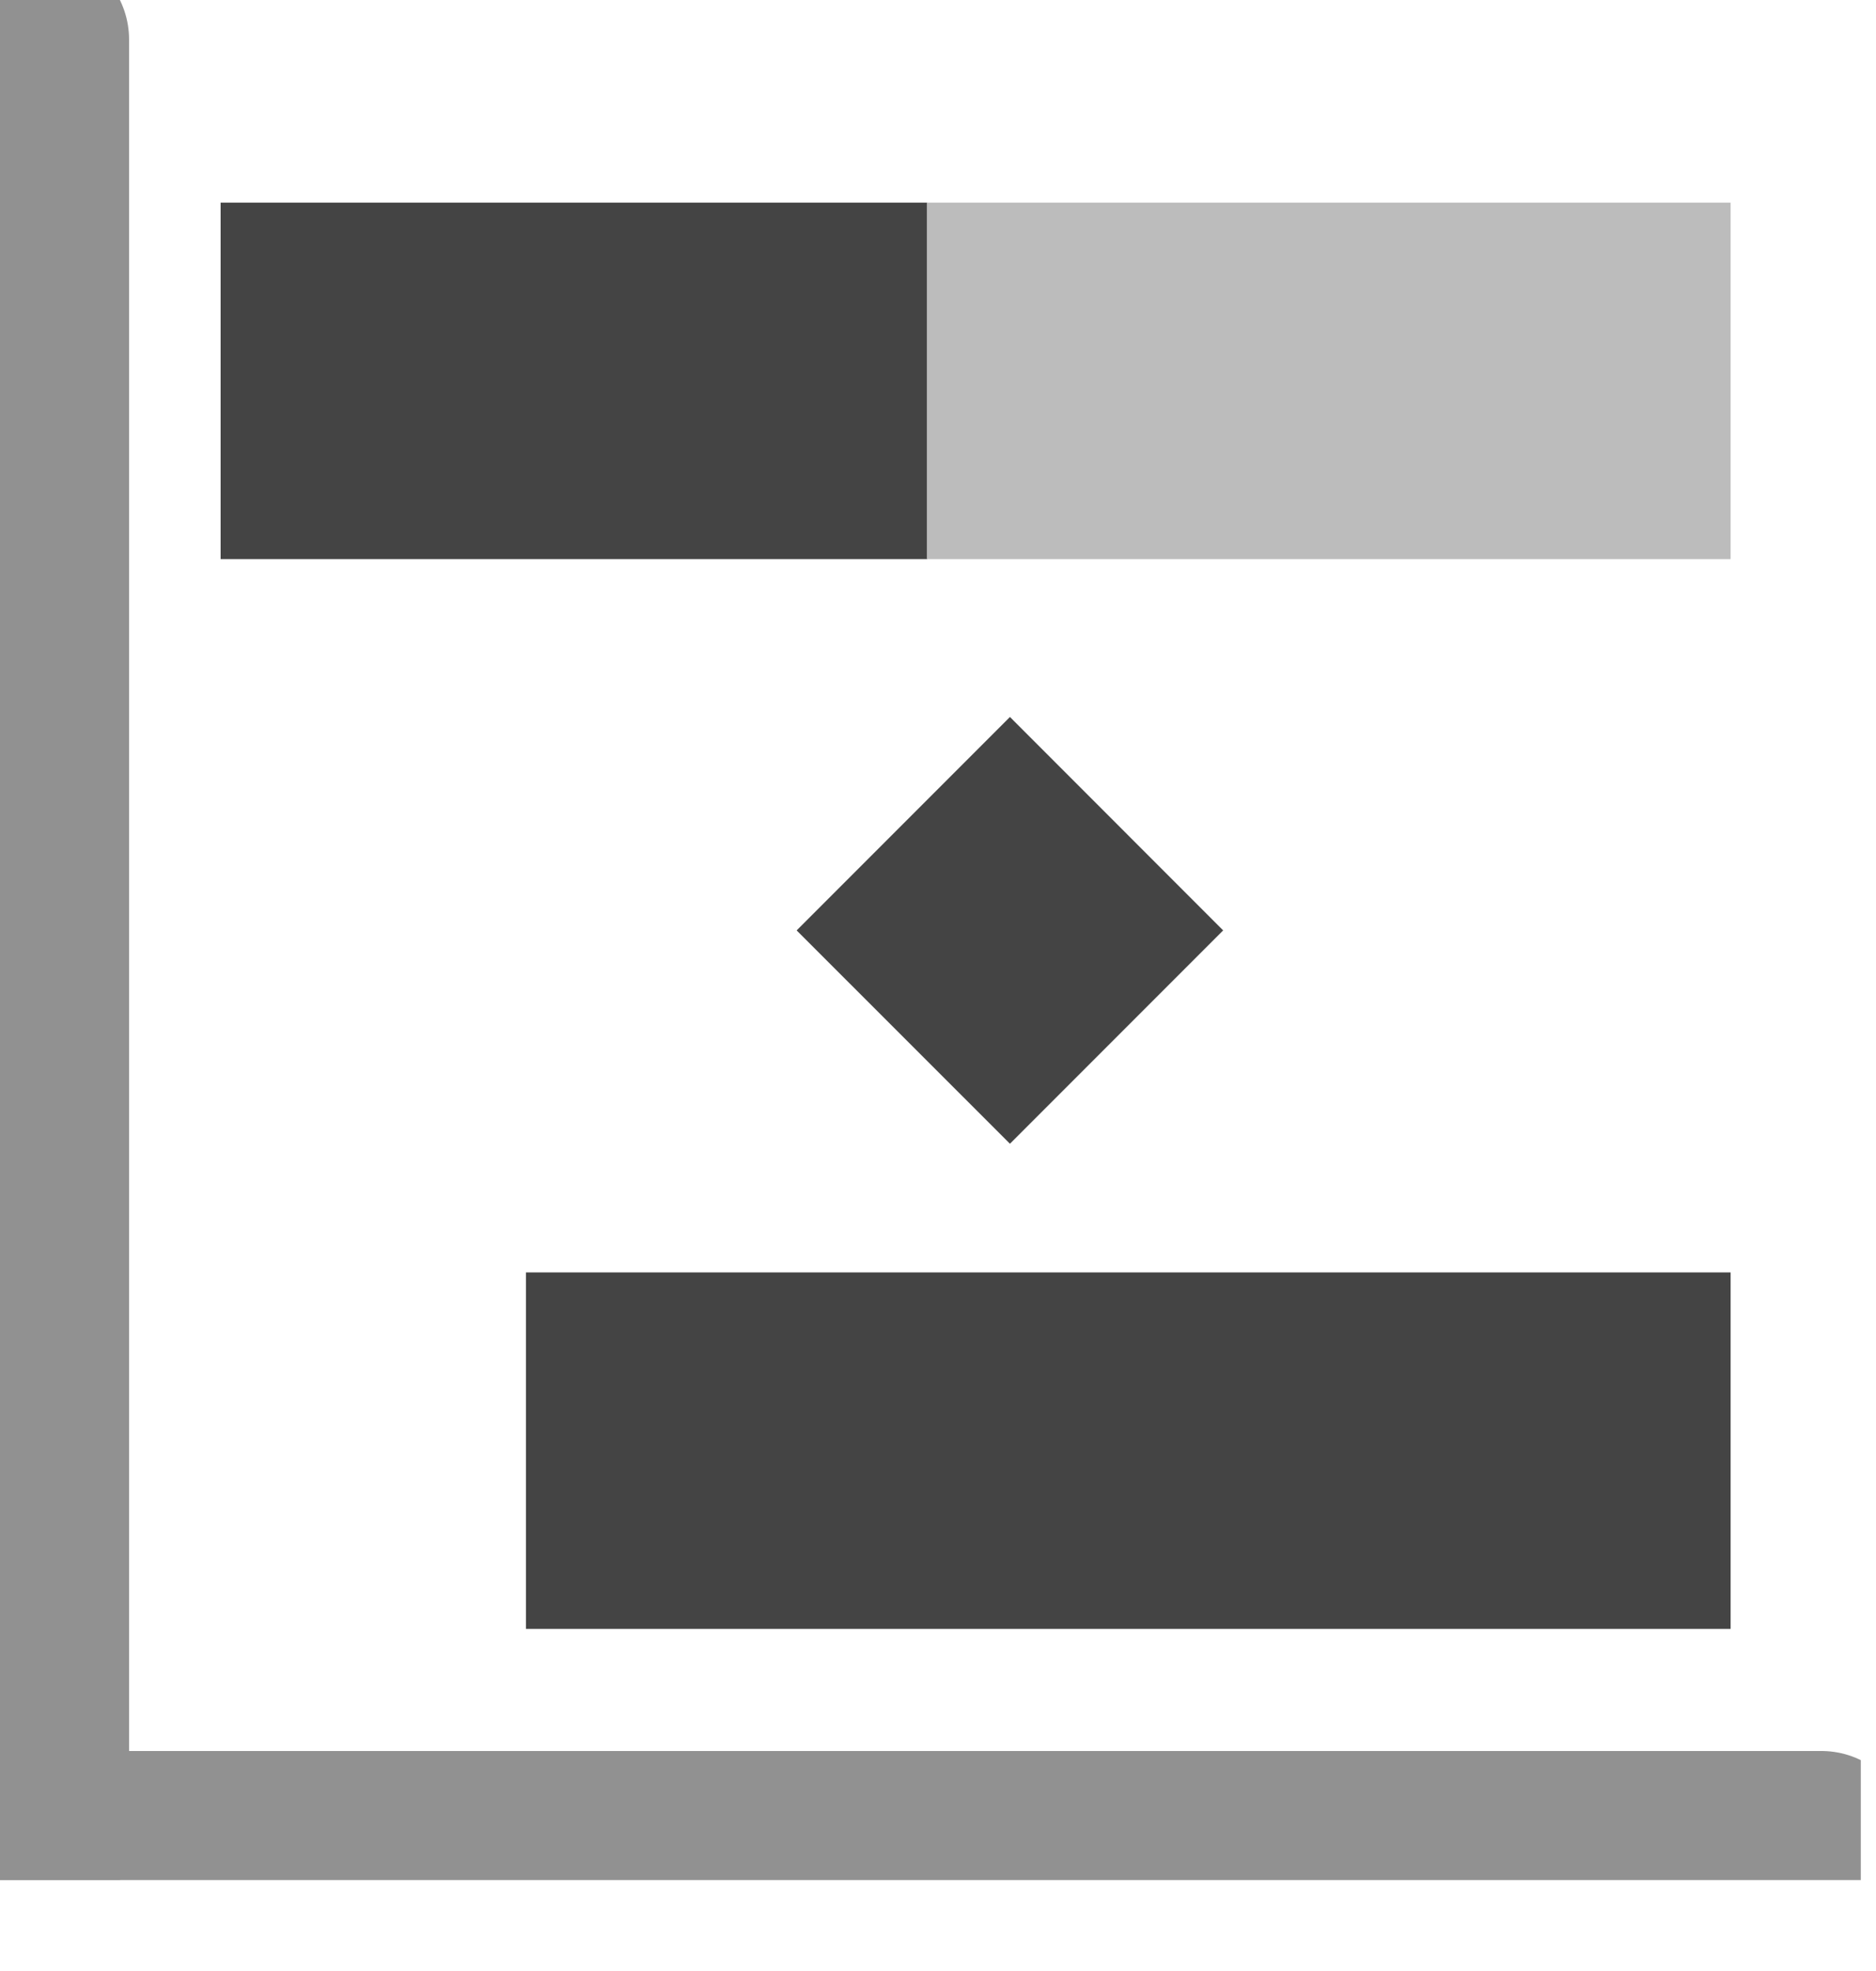 <?xml version="1.0" encoding="UTF-8"?> <svg xmlns="http://www.w3.org/2000/svg" width="20" height="21" viewBox="0 0 20 21" fill="none"><g clip-path="url(#clip0_9627_7835)"><path d="M0.421 19.611V0.421" stroke="#919191" stroke-width="1.91" stroke-linecap="round"></path><path d="M0.482 19.611H19.418" stroke="#919191" stroke-width="1.91" stroke-linecap="round"></path><path d="M9.886 2.159H2.352V5.957H9.886V2.159Z" fill="#444444"></path><path d="M10.767 7.639L8.493 9.913L10.767 12.186L13.04 9.913L10.767 7.639Z" fill="#444444"></path><path d="M18.45 13.557H5.607V17.355H18.45V13.557Z" fill="#444444"></path><path d="M18.45 2.159H9.882V5.957H18.45V2.159Z" fill="#BCBCBC"></path></g><defs><clipPath id="clip0_9627_7835"><rect width="19.838" height="20.031" fill="white"></rect></clipPath></defs></svg> 